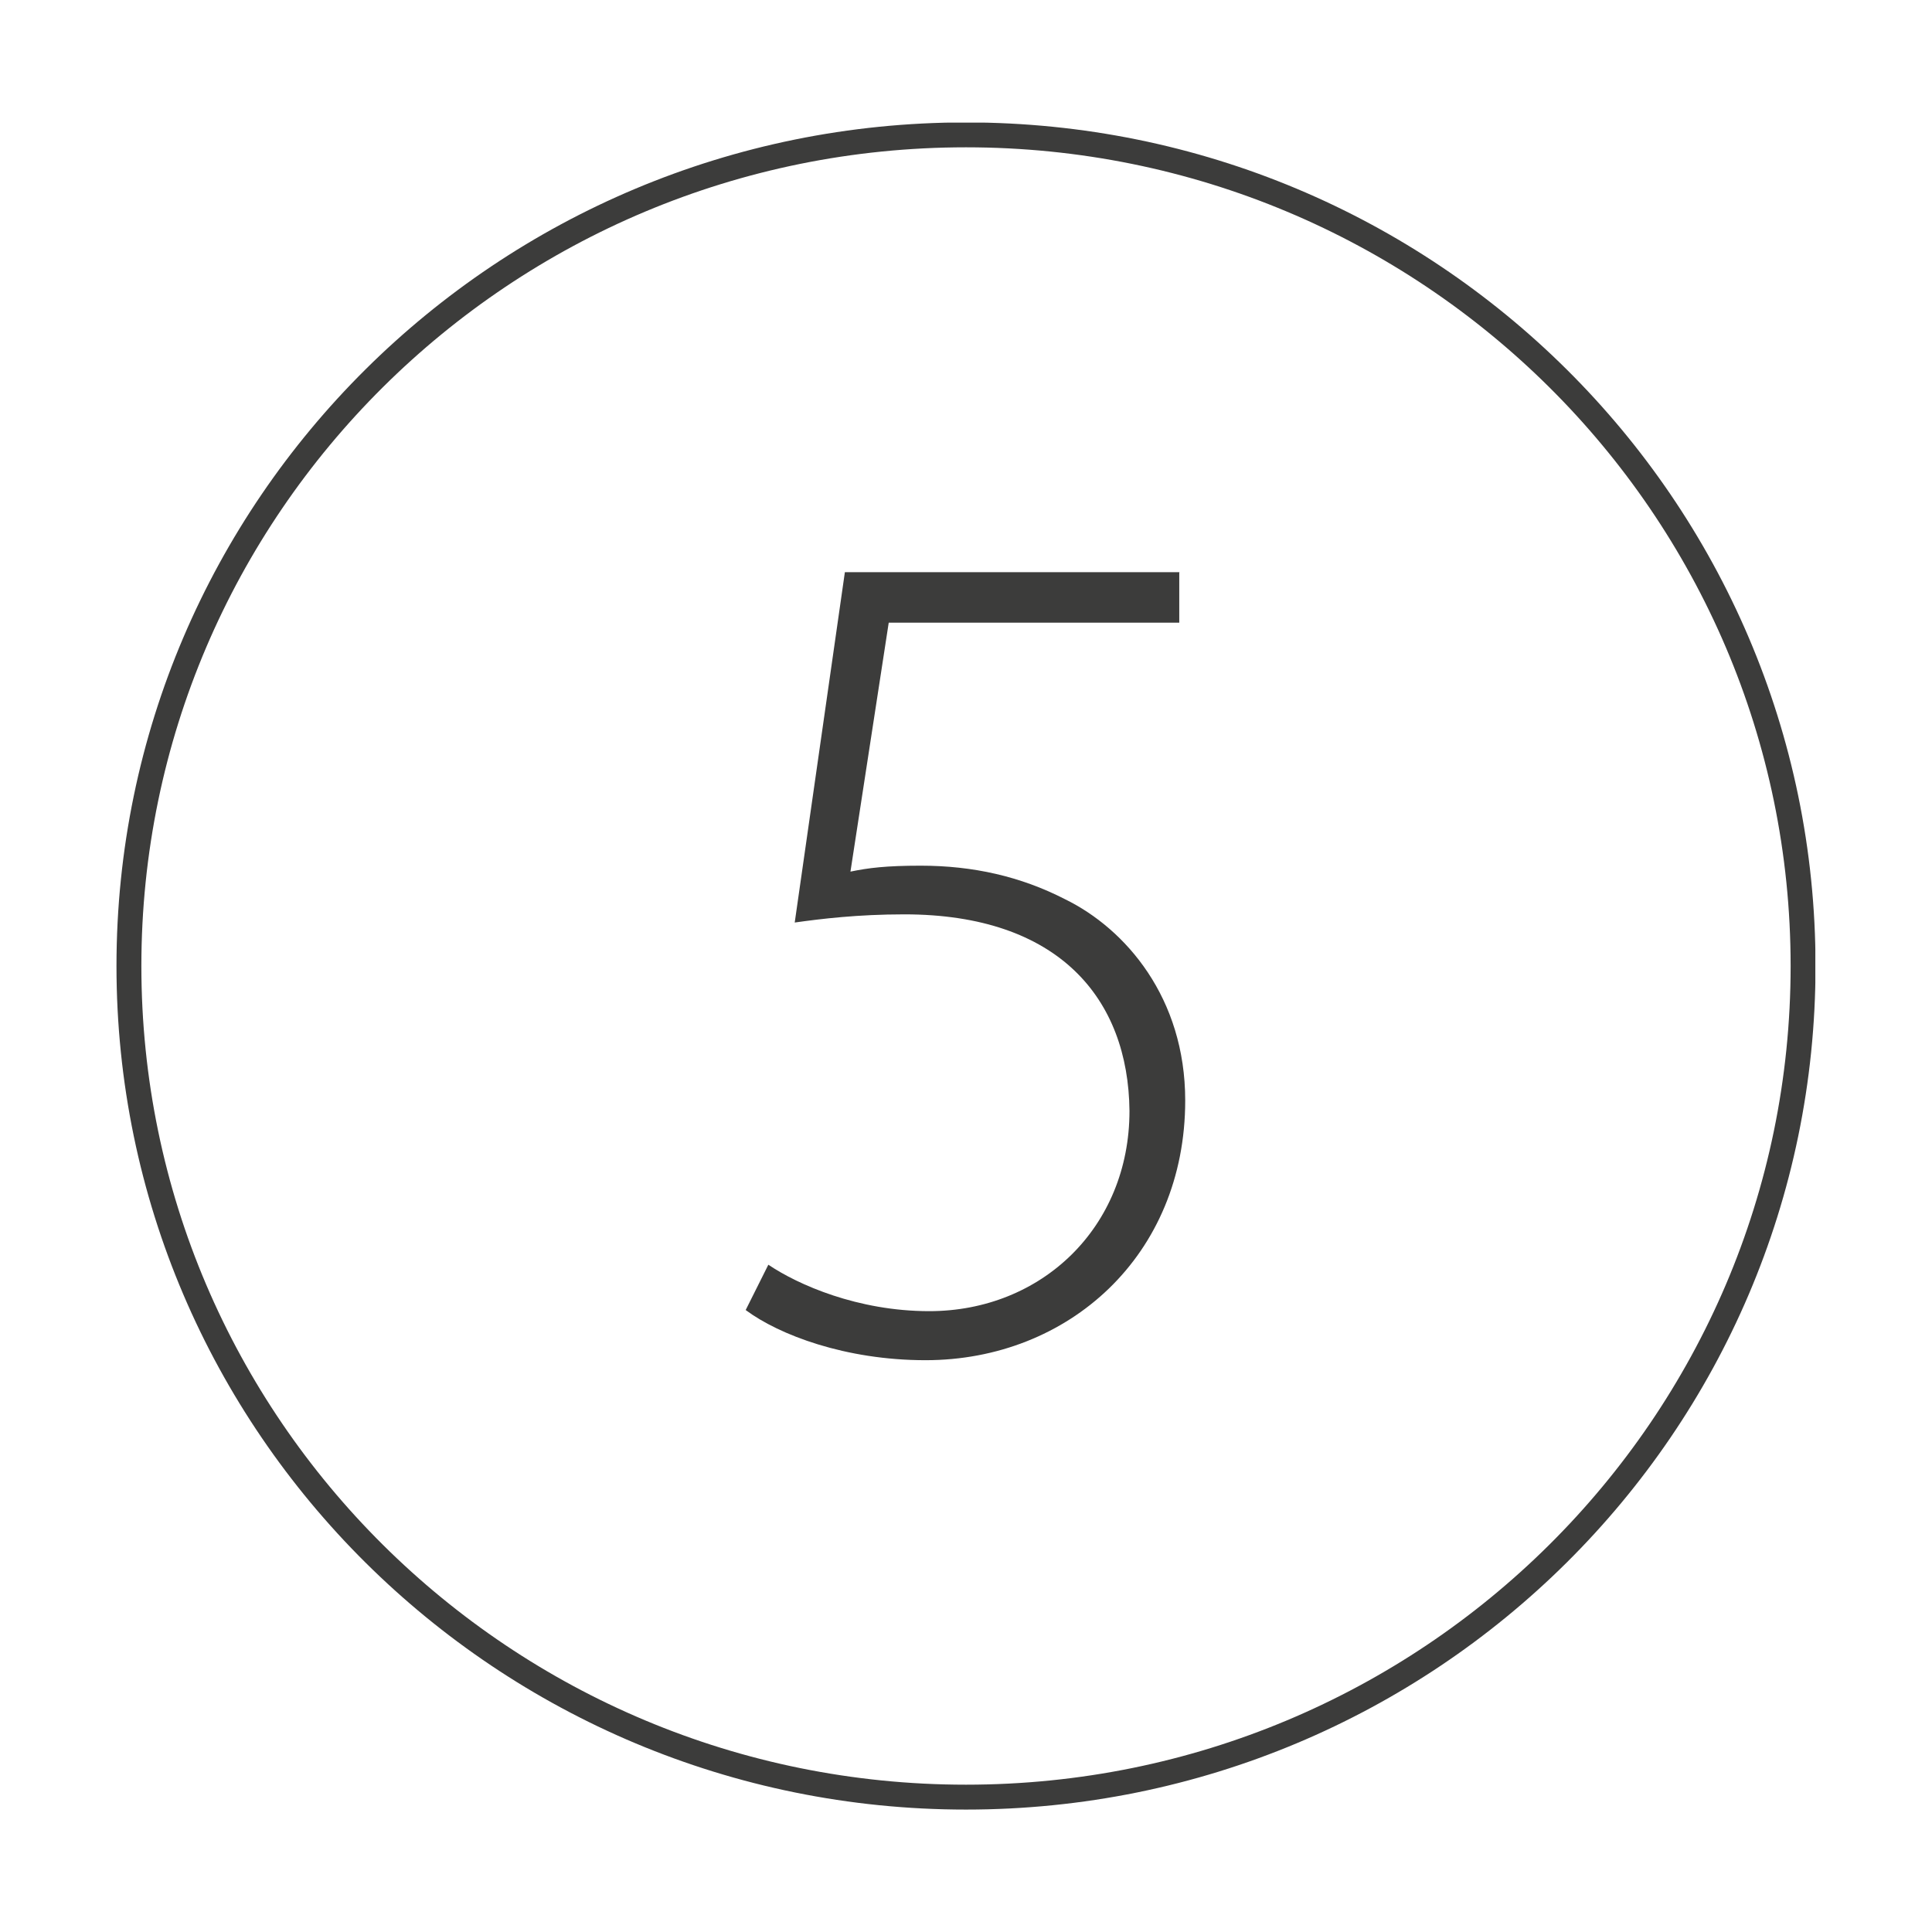 <?xml version="1.0" encoding="UTF-8"?> <svg xmlns="http://www.w3.org/2000/svg" xmlns:xlink="http://www.w3.org/1999/xlink" id="Layer_1" version="1.1" viewBox="0 0 52 52"><defs><style> .st0, .st1 { fill: none; } .st2 { fill: #3c3c3b; } .st1 { stroke: #3c3c3b; stroke-width: .67px; } .st3 { clip-path: url(#clippath); } </style><clipPath id="clippath"><rect class="st0" x="3.13" y="3.3" width="45.73" height="45.41"></rect></clipPath></defs><g class="st3"><path class="st1" d="M26,48.37c12.44,0,22.53-10.01,22.53-22.37S38.44,3.63,26,3.63,3.47,13.65,3.47,26s10.09,22.37,22.53,22.37Z"></path><path class="st2" d="M31.75,15.4h-9.01l-1.35,9.43c.71-.1,1.7-.22,2.95-.22,4.17,0,6.03,2.28,6.06,5.29,0,3.14-2.37,5.39-5.39,5.39-1.92,0-3.53-.71-4.33-1.25l-.61,1.22c.9.67,2.69,1.35,4.84,1.35,3.85,0,6.99-2.82,6.99-6.99,0-2.76-1.6-4.62-3.24-5.42-1.19-.61-2.47-.9-3.88-.9-.93,0-1.41.06-1.89.16l1.03-6.7h7.82v-1.35Z"></path></g></svg> 